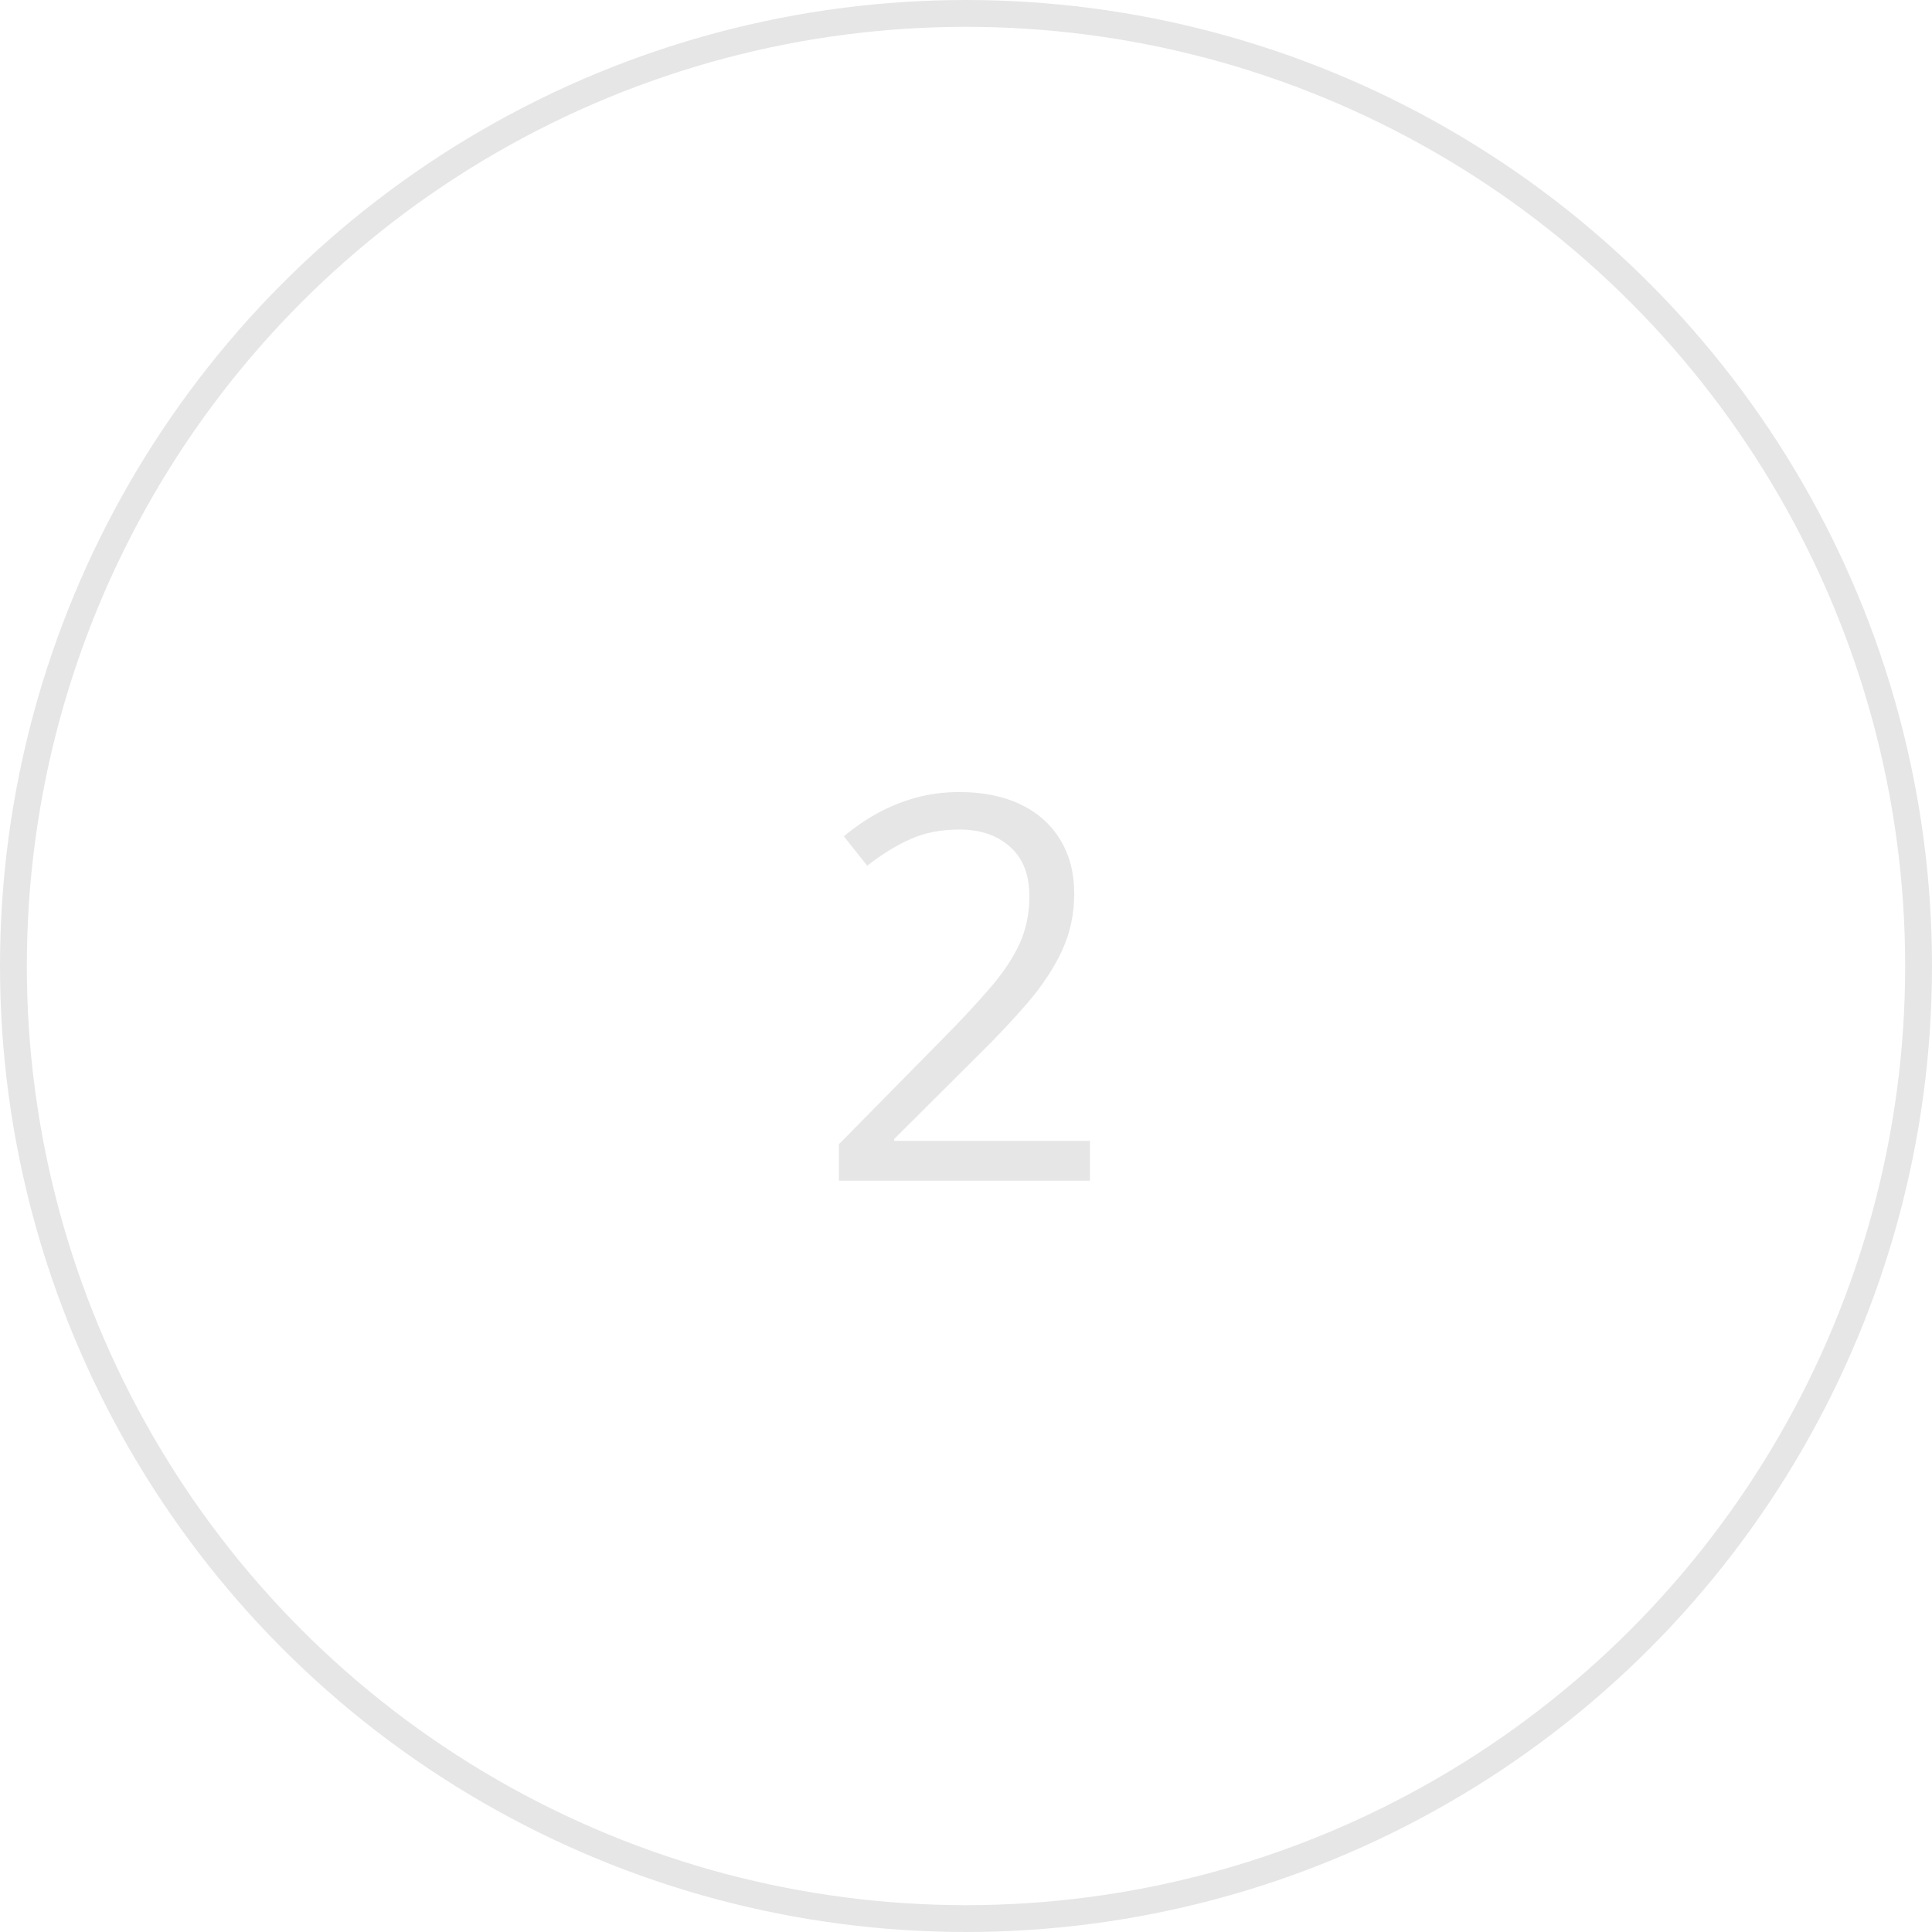 <?xml version="1.0" encoding="UTF-8"?> <svg xmlns="http://www.w3.org/2000/svg" width="72" height="72" viewBox="0 0 72 72" fill="none"><circle cx="36" cy="36" r="35.5" stroke="#E6E6E6"></circle><path d="M40.619 44H31.264V42.643L35.082 38.766C35.792 38.05 36.387 37.411 36.869 36.852C37.357 36.292 37.728 35.742 37.982 35.201C38.236 34.654 38.363 34.055 38.363 33.404C38.363 32.597 38.122 31.982 37.641 31.559C37.165 31.129 36.537 30.914 35.756 30.914C35.072 30.914 34.467 31.031 33.94 31.266C33.412 31.5 32.872 31.832 32.318 32.262L31.449 31.168C31.827 30.849 32.237 30.566 32.68 30.318C33.129 30.071 33.607 29.876 34.115 29.732C34.63 29.589 35.176 29.518 35.756 29.518C36.635 29.518 37.393 29.671 38.031 29.977C38.669 30.283 39.161 30.719 39.506 31.285C39.857 31.852 40.033 32.525 40.033 33.307C40.033 34.062 39.883 34.765 39.584 35.416C39.285 36.06 38.865 36.702 38.324 37.34C37.784 37.971 37.152 38.642 36.43 39.352L33.324 42.447V42.516H40.619V44Z" fill="#E6E6E6"></path></svg> 
